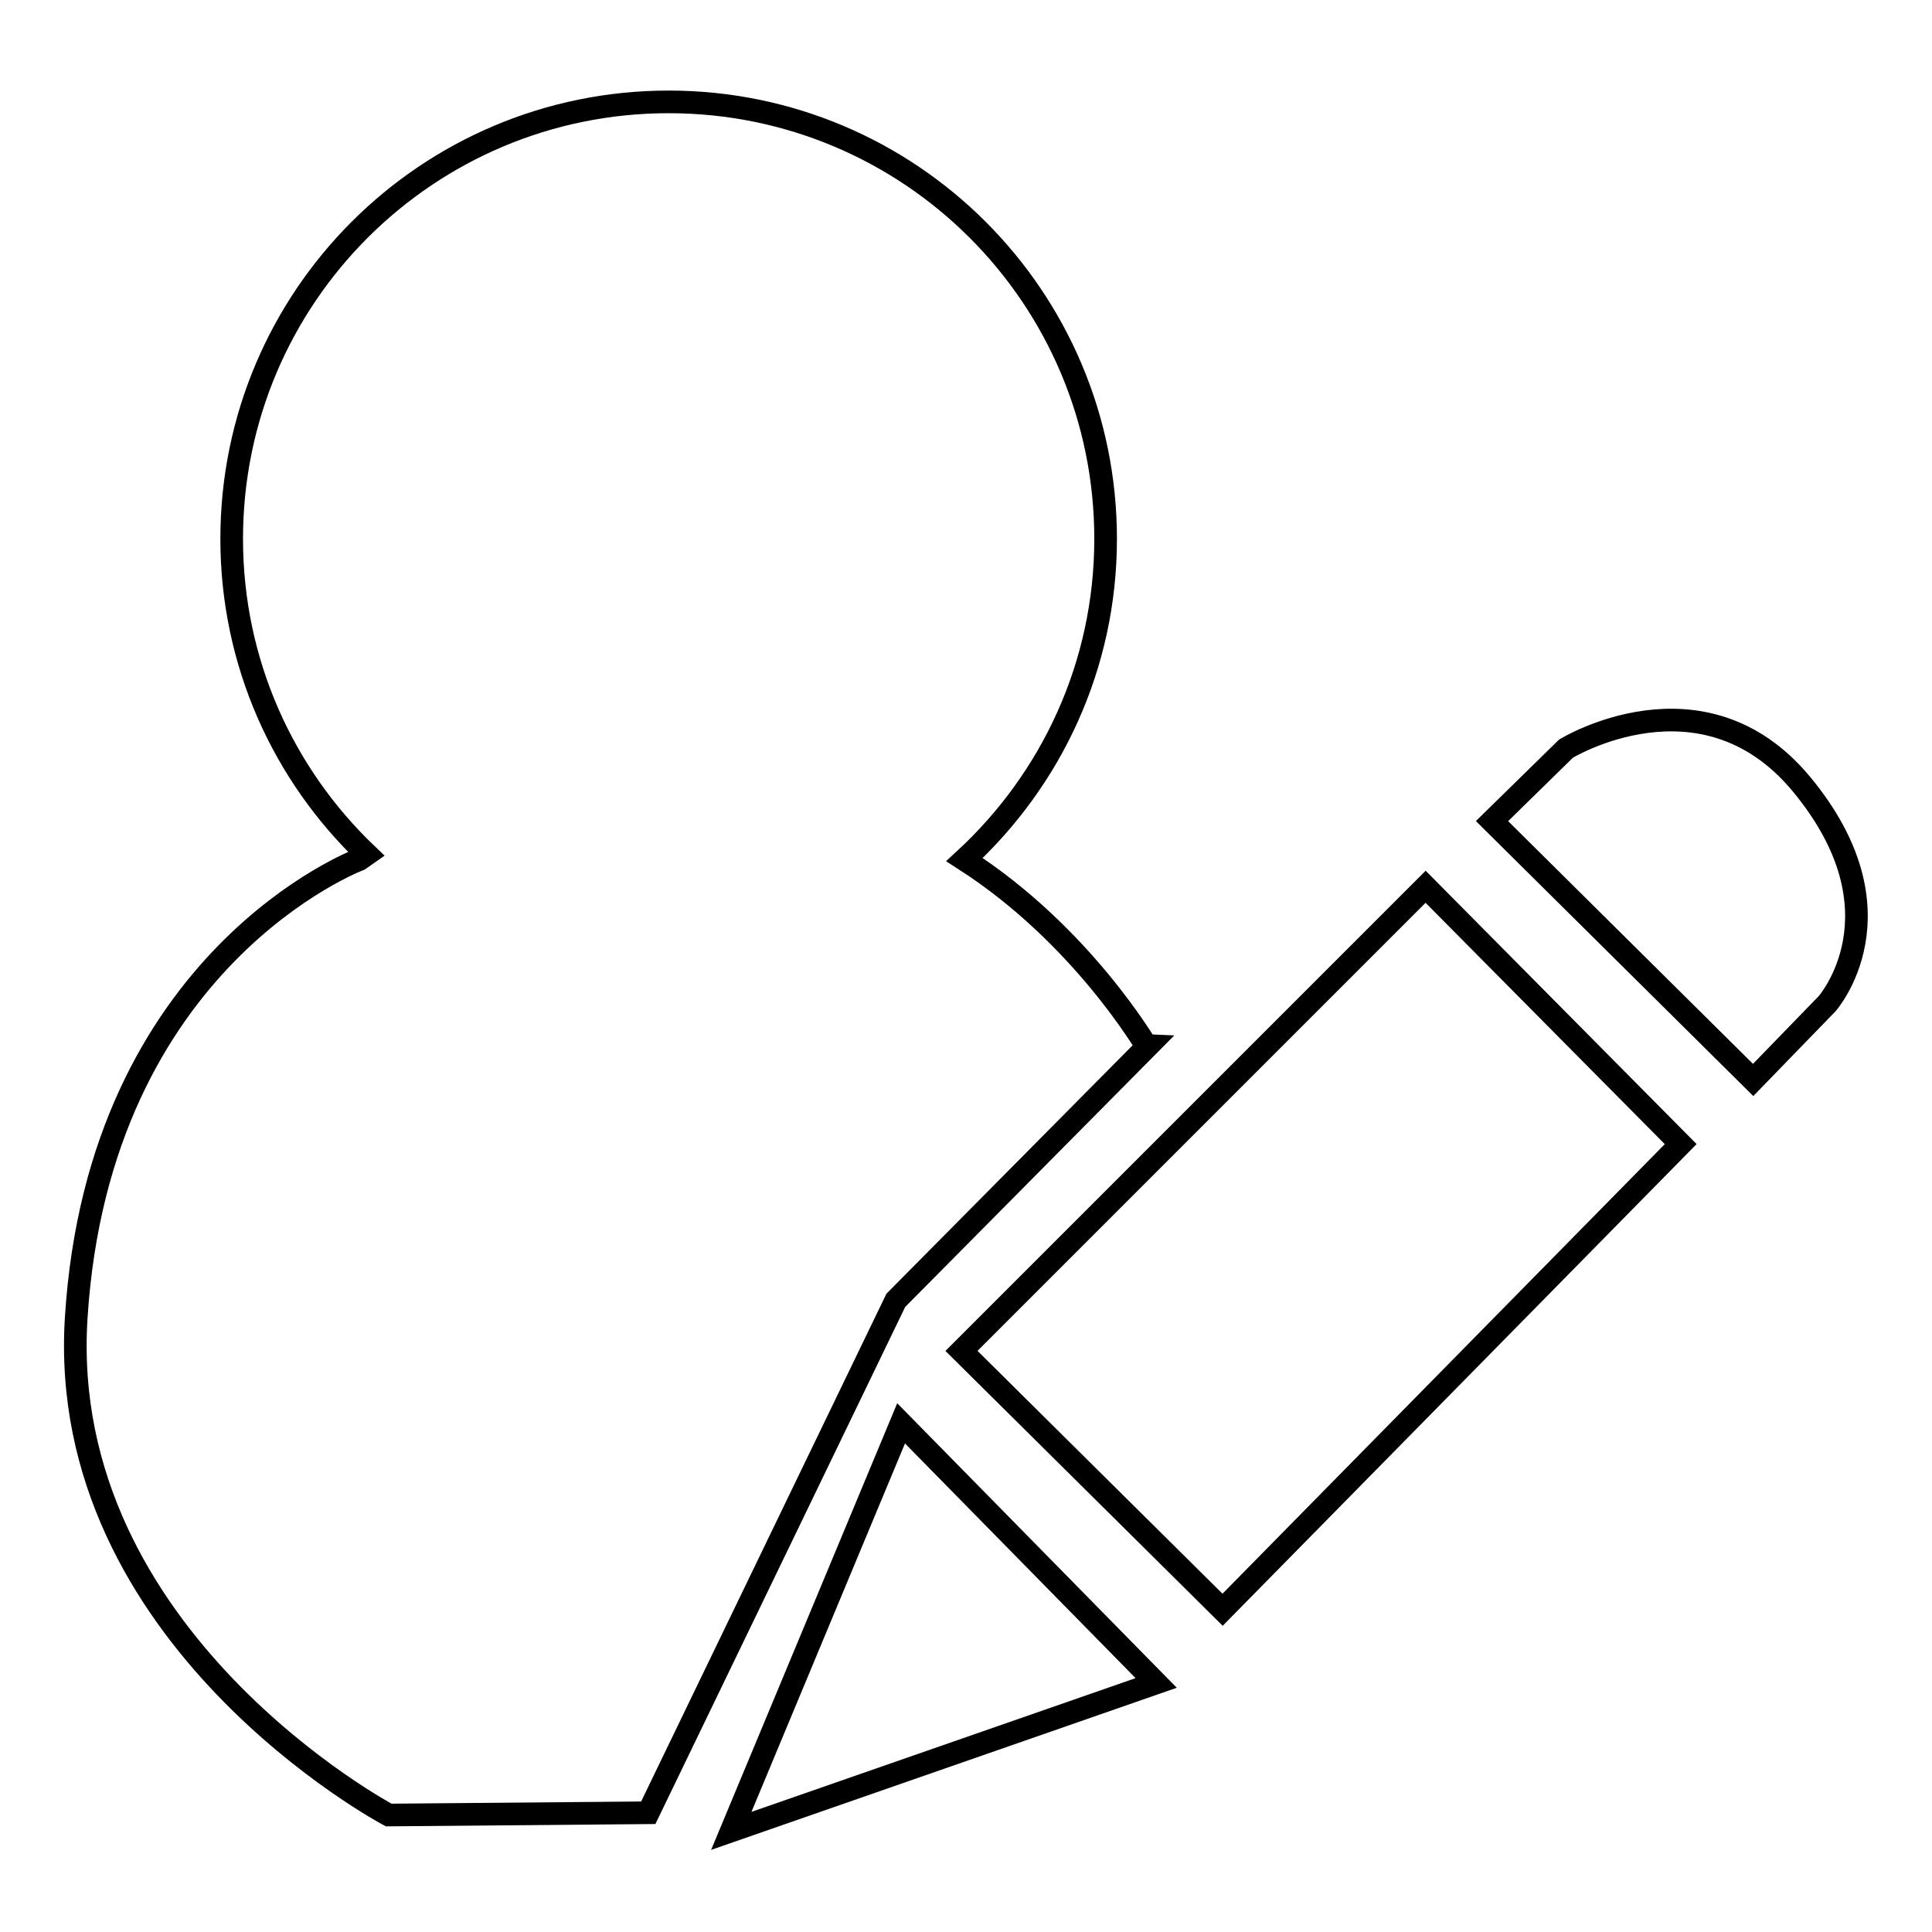 <?xml version="1.0" encoding="utf-8"?>
<!-- Svg Vector Icons : http://www.onlinewebfonts.com/icon -->
<!DOCTYPE svg PUBLIC "-//W3C//DTD SVG 1.1//EN" "http://www.w3.org/Graphics/SVG/1.1/DTD/svg11.dtd">
<svg version="1.1" xmlns="http://www.w3.org/2000/svg" xmlns:xlink="http://www.w3.org/1999/xlink" x="0px" y="0px" viewBox="0 0 256 256" enable-background="new 0 0 256 256" xml:space="preserve">
<g><g><path stroke-width="3" fill-opacity="0" stroke="#000000"  d="M127.8,113.9c11.5-10.6,18.7-25.7,18.7-42.5c0-32-25.9-57.9-57.9-57.9c-32,0-57.9,25.9-57.9,57.9c0,16.5,6.9,31.3,17.9,41.8l-1,0.7c0,0-34.5,13-37.5,60.7c-2.7,42.5,41.4,65.9,41.4,65.9l34.4-0.3l32.8-67.9l33.3-33.6C151.9,138.7,143.5,124,127.8,113.9z"/><path stroke-width="3" fill-opacity="0" stroke="#000000"  d="M119.4,188.6l33.8,34.4l-56.3,19.6L119.4,188.6z"/><path stroke-width="3" fill-opacity="0" stroke="#000000"  d="M127.4,179l61.5-61.5l33.8,34.1L162,213.3L127.4,179z"/><path stroke-width="3" fill-opacity="0" stroke="#000000"  d="M197.7,108.8l9.8-9.6c0,0,18.1-11.1,31.2,4.7c14.1,17,3.4,29.1,3.4,29.1l-9.8,10.1L197.7,108.8z"/></g></g>
</svg>